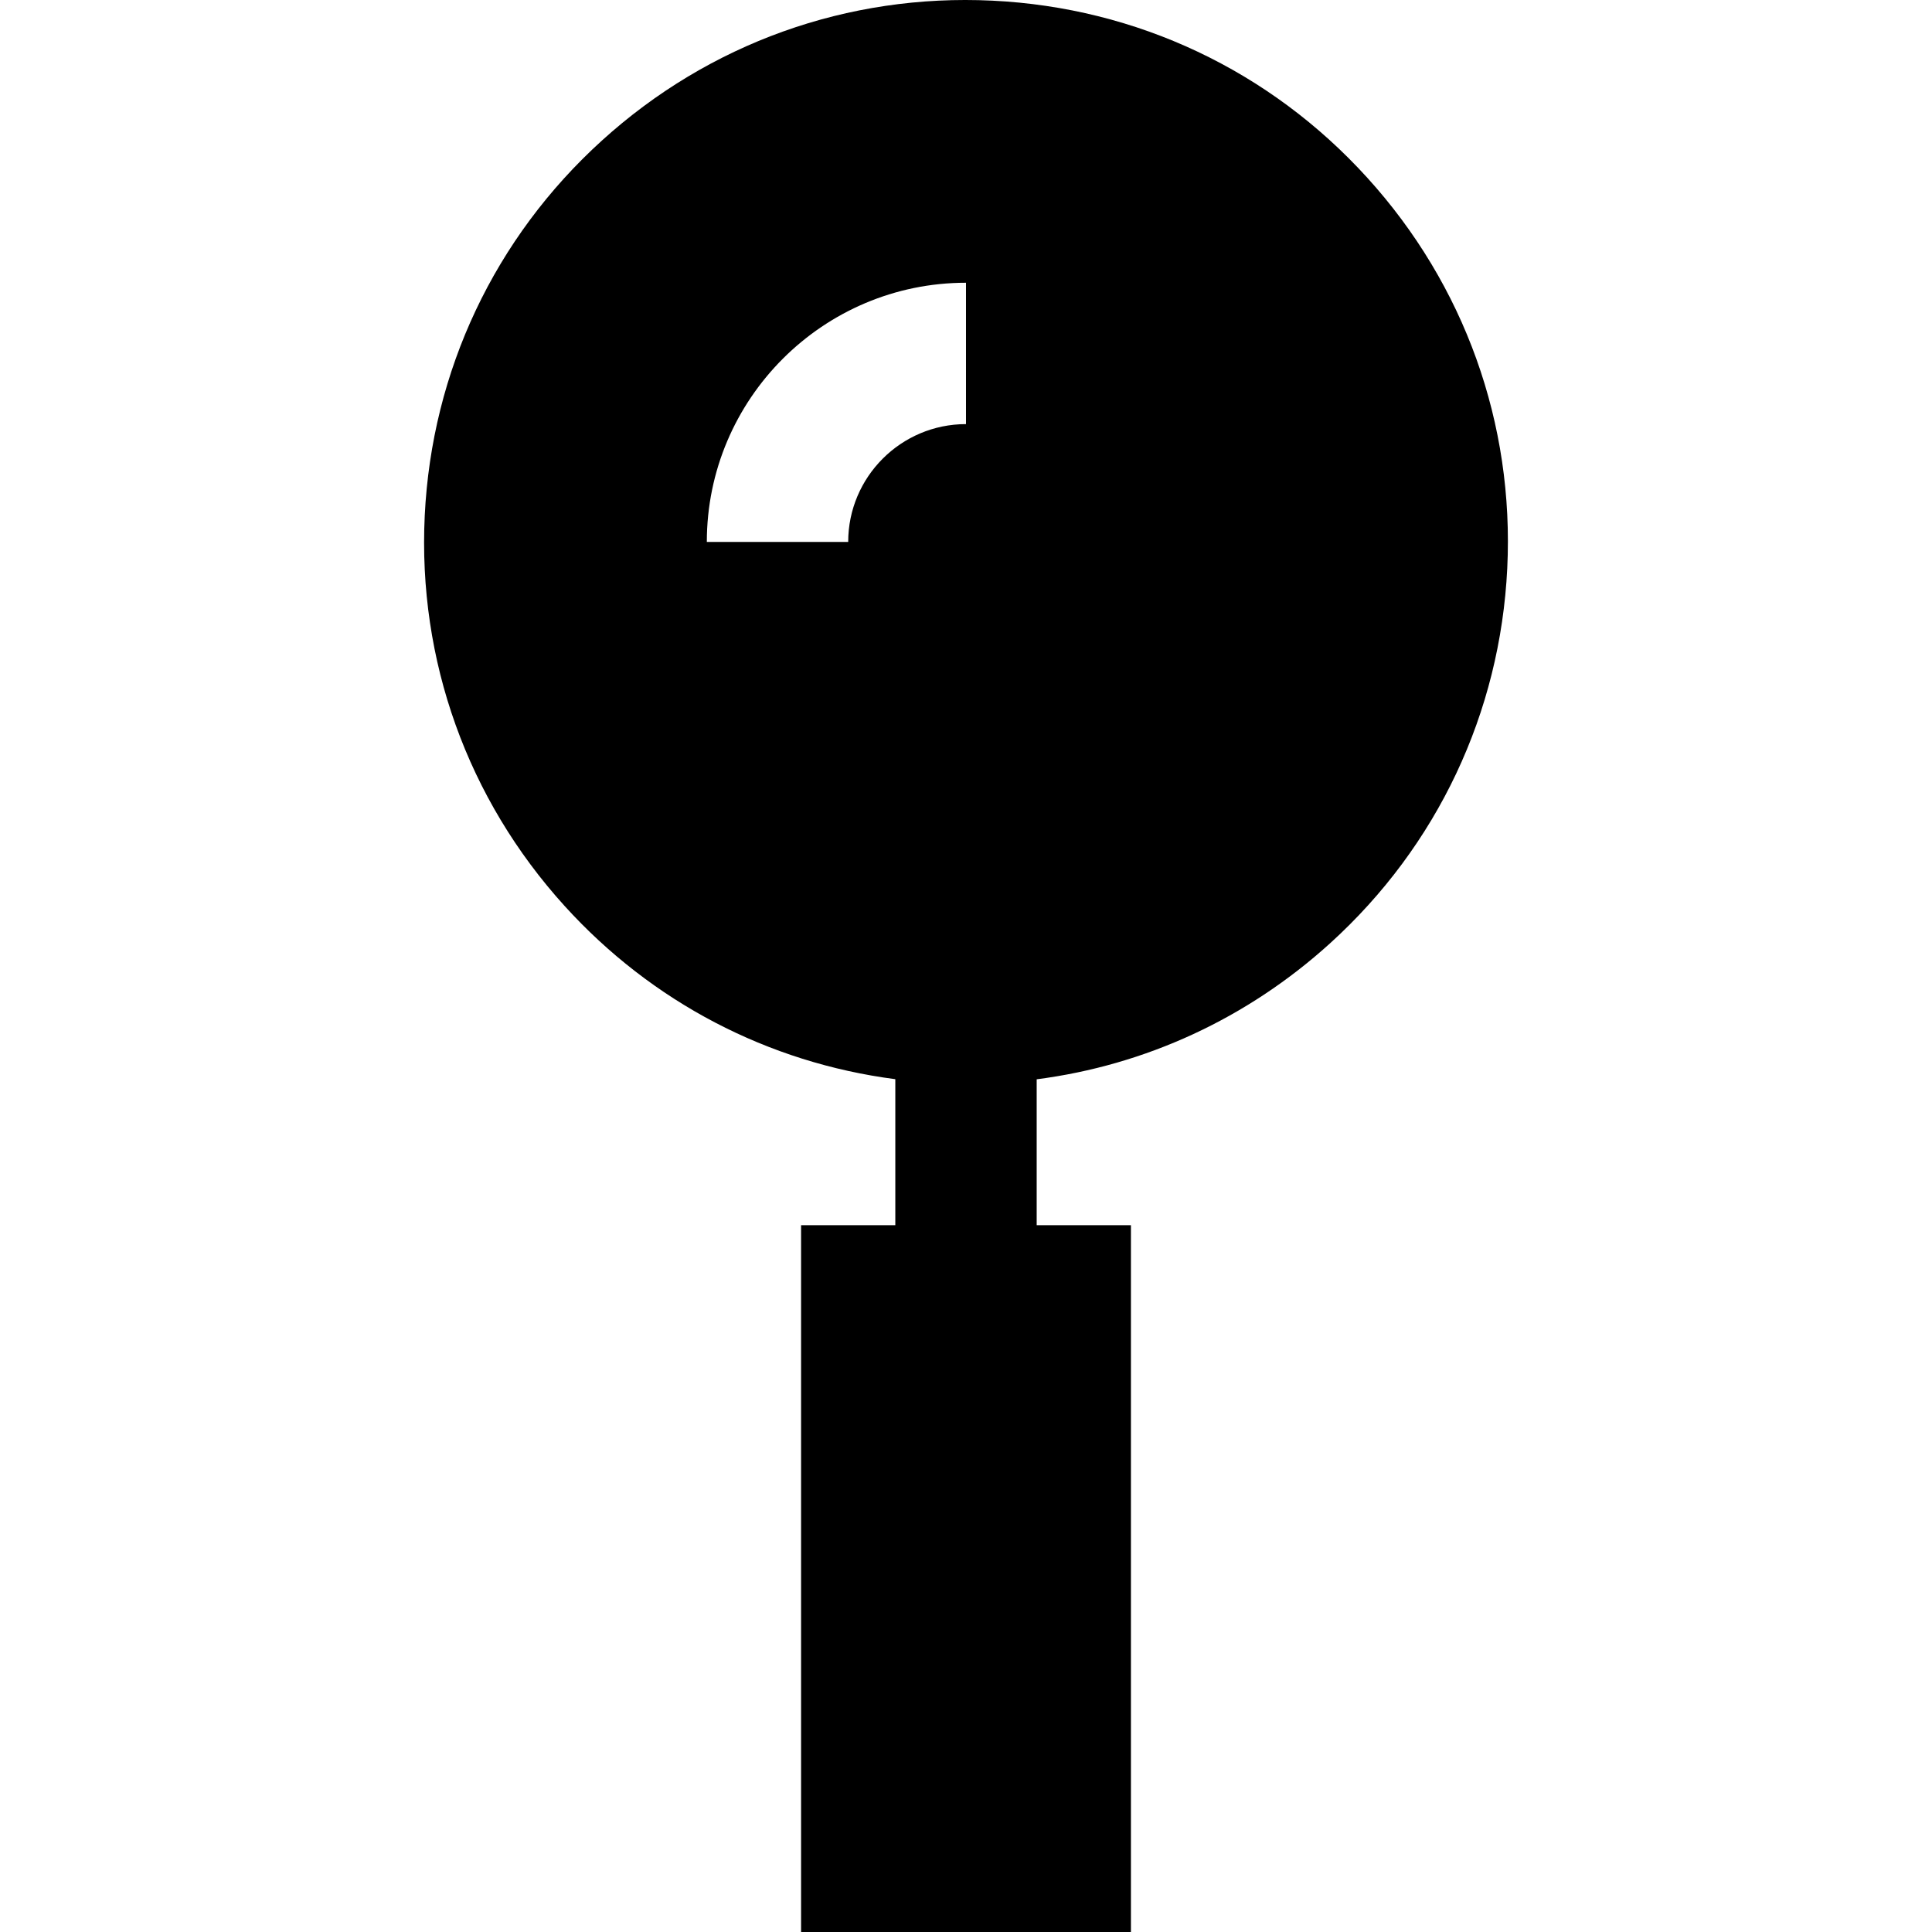 <?xml version="1.0" encoding="iso-8859-1"?>
<!-- Uploaded to: SVG Repo, www.svgrepo.com, Generator: SVG Repo Mixer Tools -->
<svg fill="#000000" height="800px" width="800px" version="1.1" id="Layer_1" xmlns="http://www.w3.org/2000/svg" xmlns:xlink="http://www.w3.org/1999/xlink" 
	 viewBox="0 0 512 512" xml:space="preserve">
<g>
	<g>
		<path d="M362.354,47.113c-25.777-28.408-61.072-45.078-99.387-46.94C224.658-1.688,187.91,11.482,159.5,37.259
			c-28.407,25.776-45.078,61.072-46.939,99.386c-1.861,38.315,11.31,75.06,37.085,103.468c23.115,25.475,53.886,41.5,87.622,45.883
			v38.688h-24.975V512h87.414V324.685h-24.975v-38.659c28.822-3.729,55.792-16.117,77.768-36.058
			c28.407-25.776,45.078-61.072,46.939-99.386C401.299,112.267,388.13,75.522,362.354,47.113z M256,112.394
			c-17.214,0-31.219,14.005-31.219,31.219h-37.463c0-37.871,30.811-68.682,68.682-68.682V112.394z"/>
	</g>
</g>
</svg>
